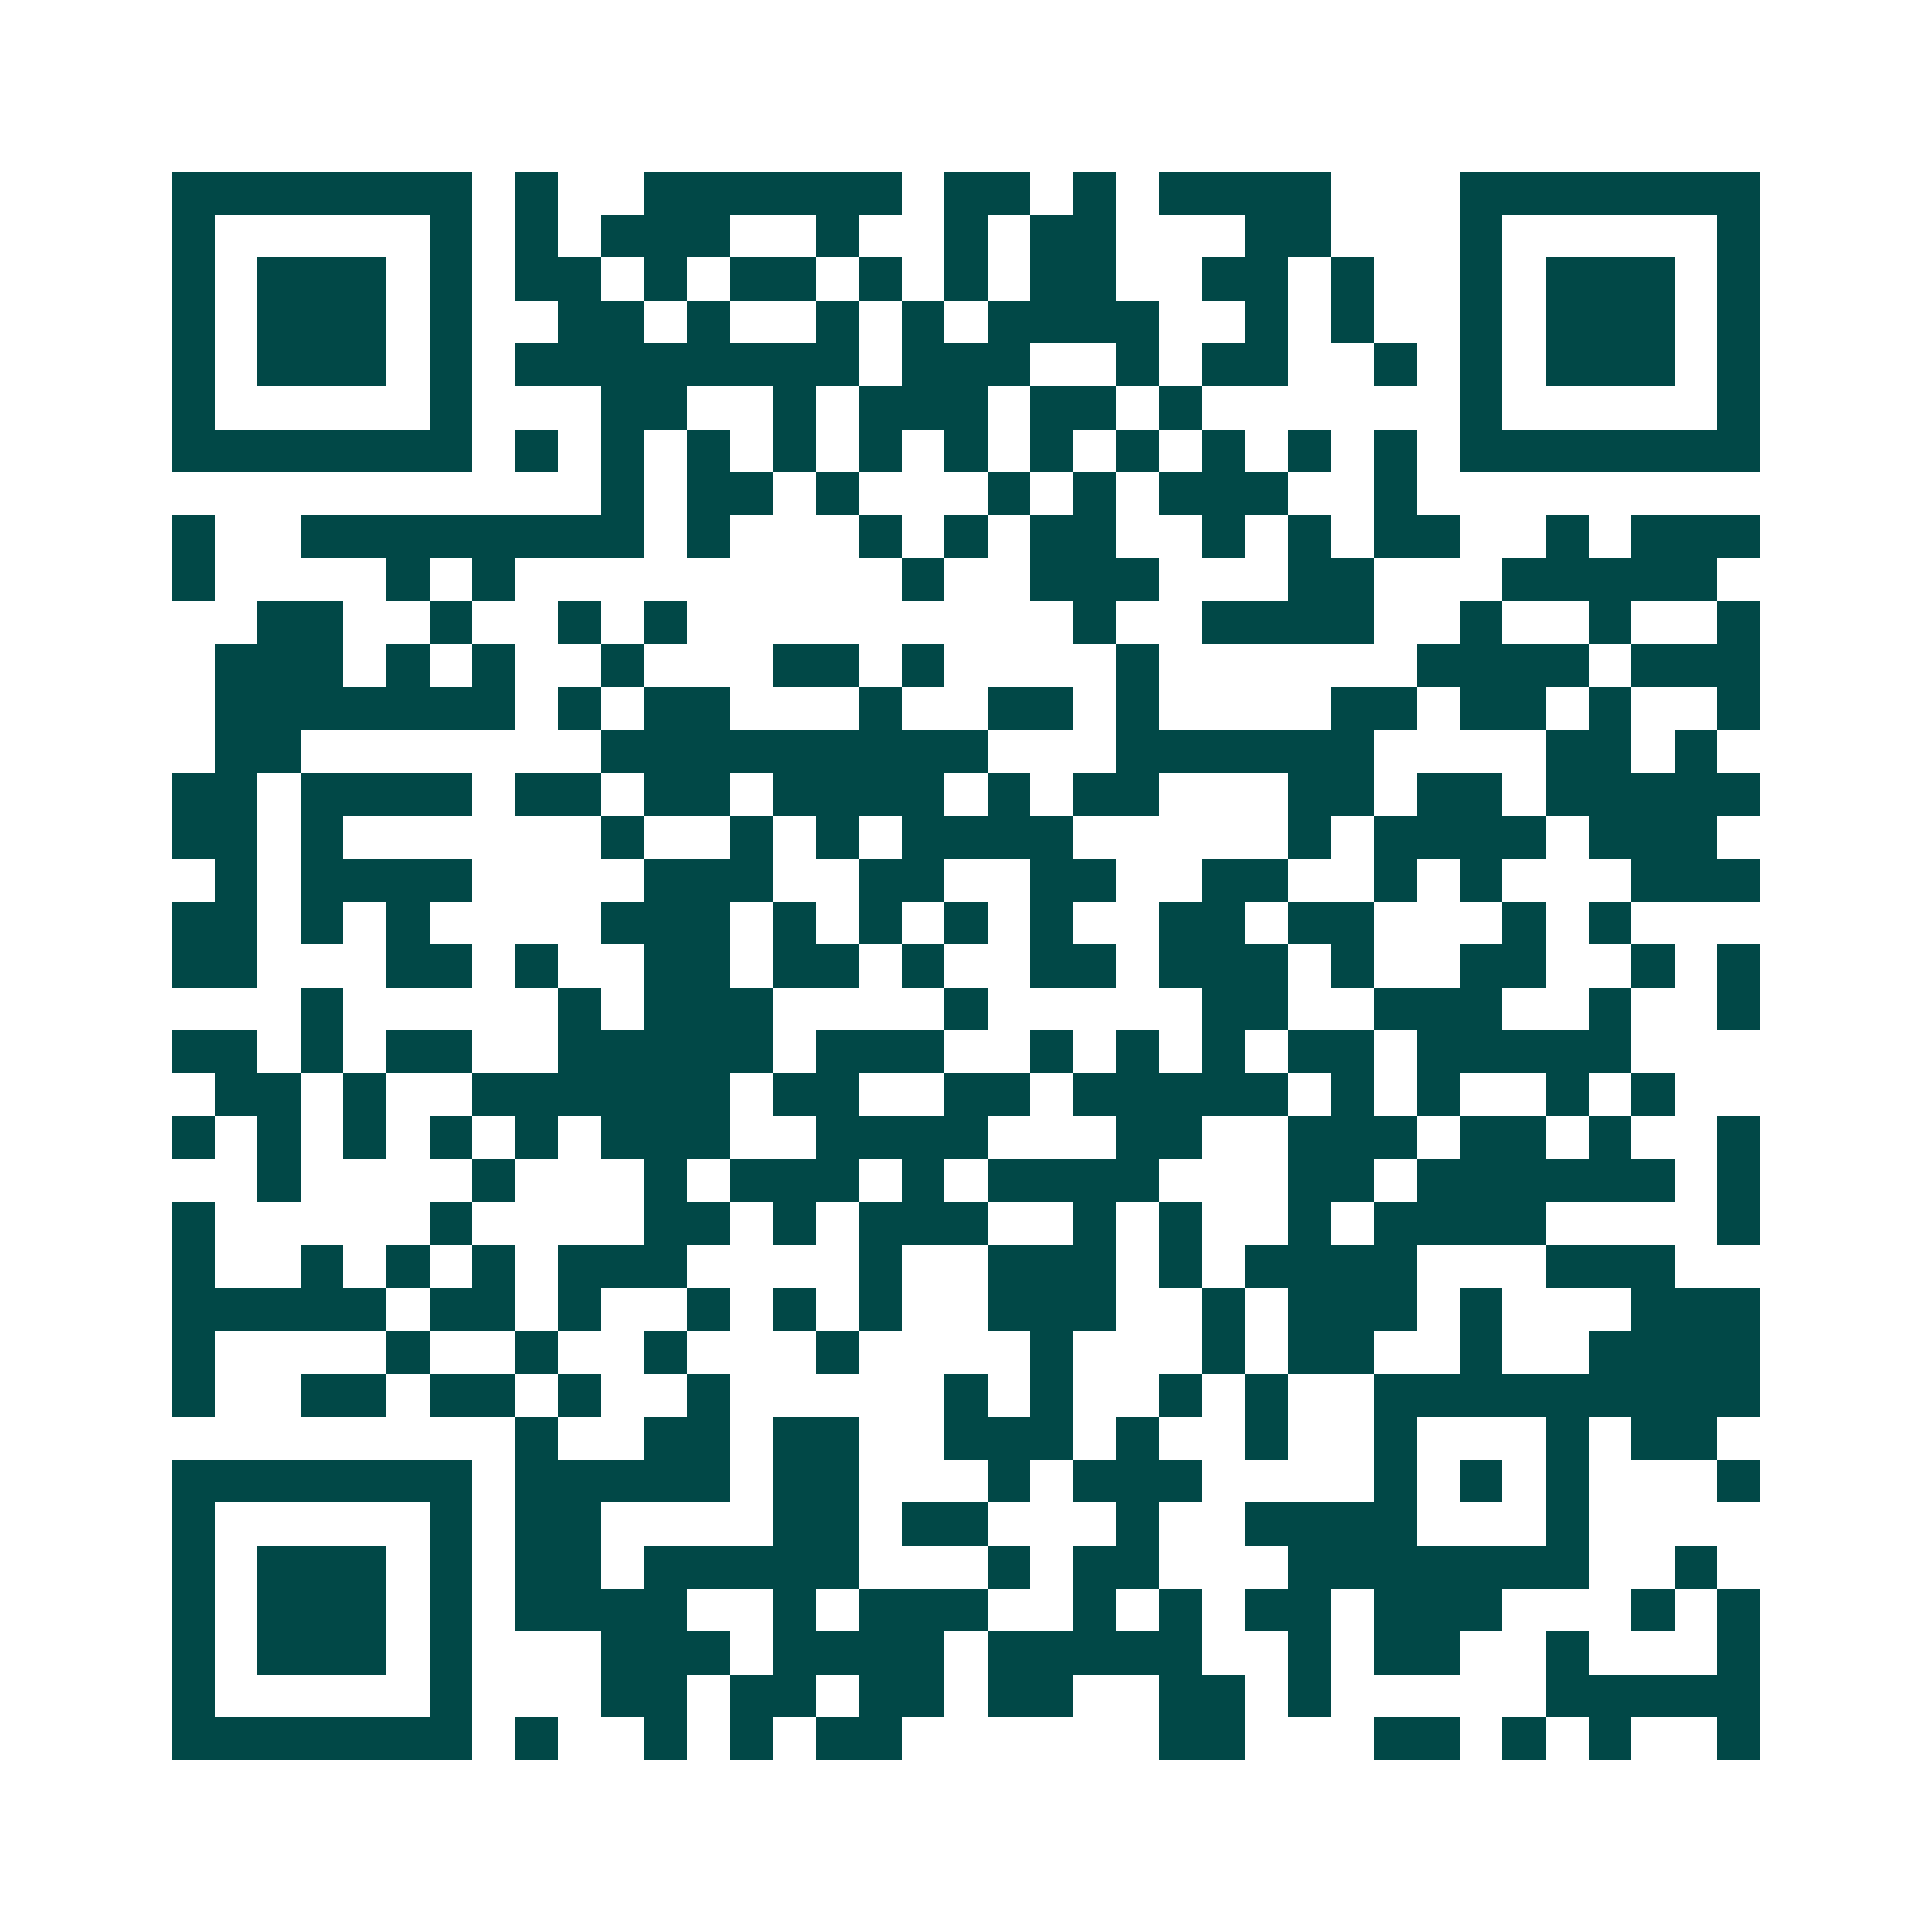 <svg xmlns="http://www.w3.org/2000/svg" width="200" height="200" viewBox="0 0 45 45" shape-rendering="crispEdges"><path fill="#ffffff" d="M0 0h45v45H0z"/><path stroke="#014847" d="M4 4.5h7m1 0h1m2 0h6m1 0h2m1 0h1m1 0h4m3 0h7M4 5.5h1m5 0h1m1 0h1m1 0h3m2 0h1m2 0h1m1 0h2m3 0h2m3 0h1m5 0h1M4 6.5h1m1 0h3m1 0h1m1 0h2m1 0h1m1 0h2m1 0h1m1 0h1m1 0h2m2 0h2m1 0h1m2 0h1m1 0h3m1 0h1M4 7.5h1m1 0h3m1 0h1m2 0h2m1 0h1m2 0h1m1 0h1m1 0h4m2 0h1m1 0h1m2 0h1m1 0h3m1 0h1M4 8.5h1m1 0h3m1 0h1m1 0h8m1 0h3m2 0h1m1 0h2m2 0h1m1 0h1m1 0h3m1 0h1M4 9.5h1m5 0h1m3 0h2m2 0h1m1 0h3m1 0h2m1 0h1m6 0h1m5 0h1M4 10.5h7m1 0h1m1 0h1m1 0h1m1 0h1m1 0h1m1 0h1m1 0h1m1 0h1m1 0h1m1 0h1m1 0h1m1 0h7M14 11.5h1m1 0h2m1 0h1m3 0h1m1 0h1m1 0h3m2 0h1M4 12.5h1m2 0h8m1 0h1m3 0h1m1 0h1m1 0h2m2 0h1m1 0h1m1 0h2m2 0h1m1 0h3M4 13.5h1m4 0h1m1 0h1m9 0h1m2 0h3m3 0h2m3 0h5M6 14.5h2m2 0h1m2 0h1m1 0h1m9 0h1m2 0h4m2 0h1m2 0h1m2 0h1M5 15.5h3m1 0h1m1 0h1m2 0h1m3 0h2m1 0h1m4 0h1m6 0h4m1 0h3M5 16.5h7m1 0h1m1 0h2m3 0h1m2 0h2m1 0h1m4 0h2m1 0h2m1 0h1m2 0h1M5 17.5h2m7 0h9m3 0h6m4 0h2m1 0h1M4 18.5h2m1 0h4m1 0h2m1 0h2m1 0h4m1 0h1m1 0h2m3 0h2m1 0h2m1 0h5M4 19.5h2m1 0h1m6 0h1m2 0h1m1 0h1m1 0h4m5 0h1m1 0h4m1 0h3M5 20.5h1m1 0h4m4 0h3m2 0h2m2 0h2m2 0h2m2 0h1m1 0h1m3 0h3M4 21.5h2m1 0h1m1 0h1m4 0h3m1 0h1m1 0h1m1 0h1m1 0h1m2 0h2m1 0h2m3 0h1m1 0h1M4 22.5h2m3 0h2m1 0h1m2 0h2m1 0h2m1 0h1m2 0h2m1 0h3m1 0h1m2 0h2m2 0h1m1 0h1M7 23.5h1m5 0h1m1 0h3m4 0h1m5 0h2m2 0h3m2 0h1m2 0h1M4 24.5h2m1 0h1m1 0h2m2 0h5m1 0h3m2 0h1m1 0h1m1 0h1m1 0h2m1 0h5M5 25.5h2m1 0h1m2 0h6m1 0h2m2 0h2m1 0h5m1 0h1m1 0h1m2 0h1m1 0h1M4 26.5h1m1 0h1m1 0h1m1 0h1m1 0h1m1 0h3m2 0h4m3 0h2m2 0h3m1 0h2m1 0h1m2 0h1M6 27.5h1m4 0h1m3 0h1m1 0h3m1 0h1m1 0h4m3 0h2m1 0h6m1 0h1M4 28.5h1m5 0h1m4 0h2m1 0h1m1 0h3m2 0h1m1 0h1m2 0h1m1 0h4m4 0h1M4 29.5h1m2 0h1m1 0h1m1 0h1m1 0h3m4 0h1m2 0h3m1 0h1m1 0h4m3 0h3M4 30.5h5m1 0h2m1 0h1m2 0h1m1 0h1m1 0h1m2 0h3m2 0h1m1 0h3m1 0h1m3 0h3M4 31.5h1m4 0h1m2 0h1m2 0h1m3 0h1m4 0h1m3 0h1m1 0h2m2 0h1m2 0h4M4 32.5h1m2 0h2m1 0h2m1 0h1m2 0h1m5 0h1m1 0h1m2 0h1m1 0h1m2 0h9M12 33.5h1m2 0h2m1 0h2m2 0h3m1 0h1m2 0h1m2 0h1m3 0h1m1 0h2M4 34.5h7m1 0h5m1 0h2m3 0h1m1 0h3m4 0h1m1 0h1m1 0h1m3 0h1M4 35.5h1m5 0h1m1 0h2m4 0h2m1 0h2m3 0h1m2 0h4m3 0h1M4 36.5h1m1 0h3m1 0h1m1 0h2m1 0h5m3 0h1m1 0h2m3 0h7m2 0h1M4 37.5h1m1 0h3m1 0h1m1 0h4m2 0h1m1 0h3m2 0h1m1 0h1m1 0h2m1 0h3m3 0h1m1 0h1M4 38.5h1m1 0h3m1 0h1m3 0h3m1 0h4m1 0h5m2 0h1m1 0h2m2 0h1m3 0h1M4 39.5h1m5 0h1m3 0h2m1 0h2m1 0h2m1 0h2m2 0h2m1 0h1m5 0h5M4 40.5h7m1 0h1m2 0h1m1 0h1m1 0h2m6 0h2m3 0h2m1 0h1m1 0h1m2 0h1"/></svg>
